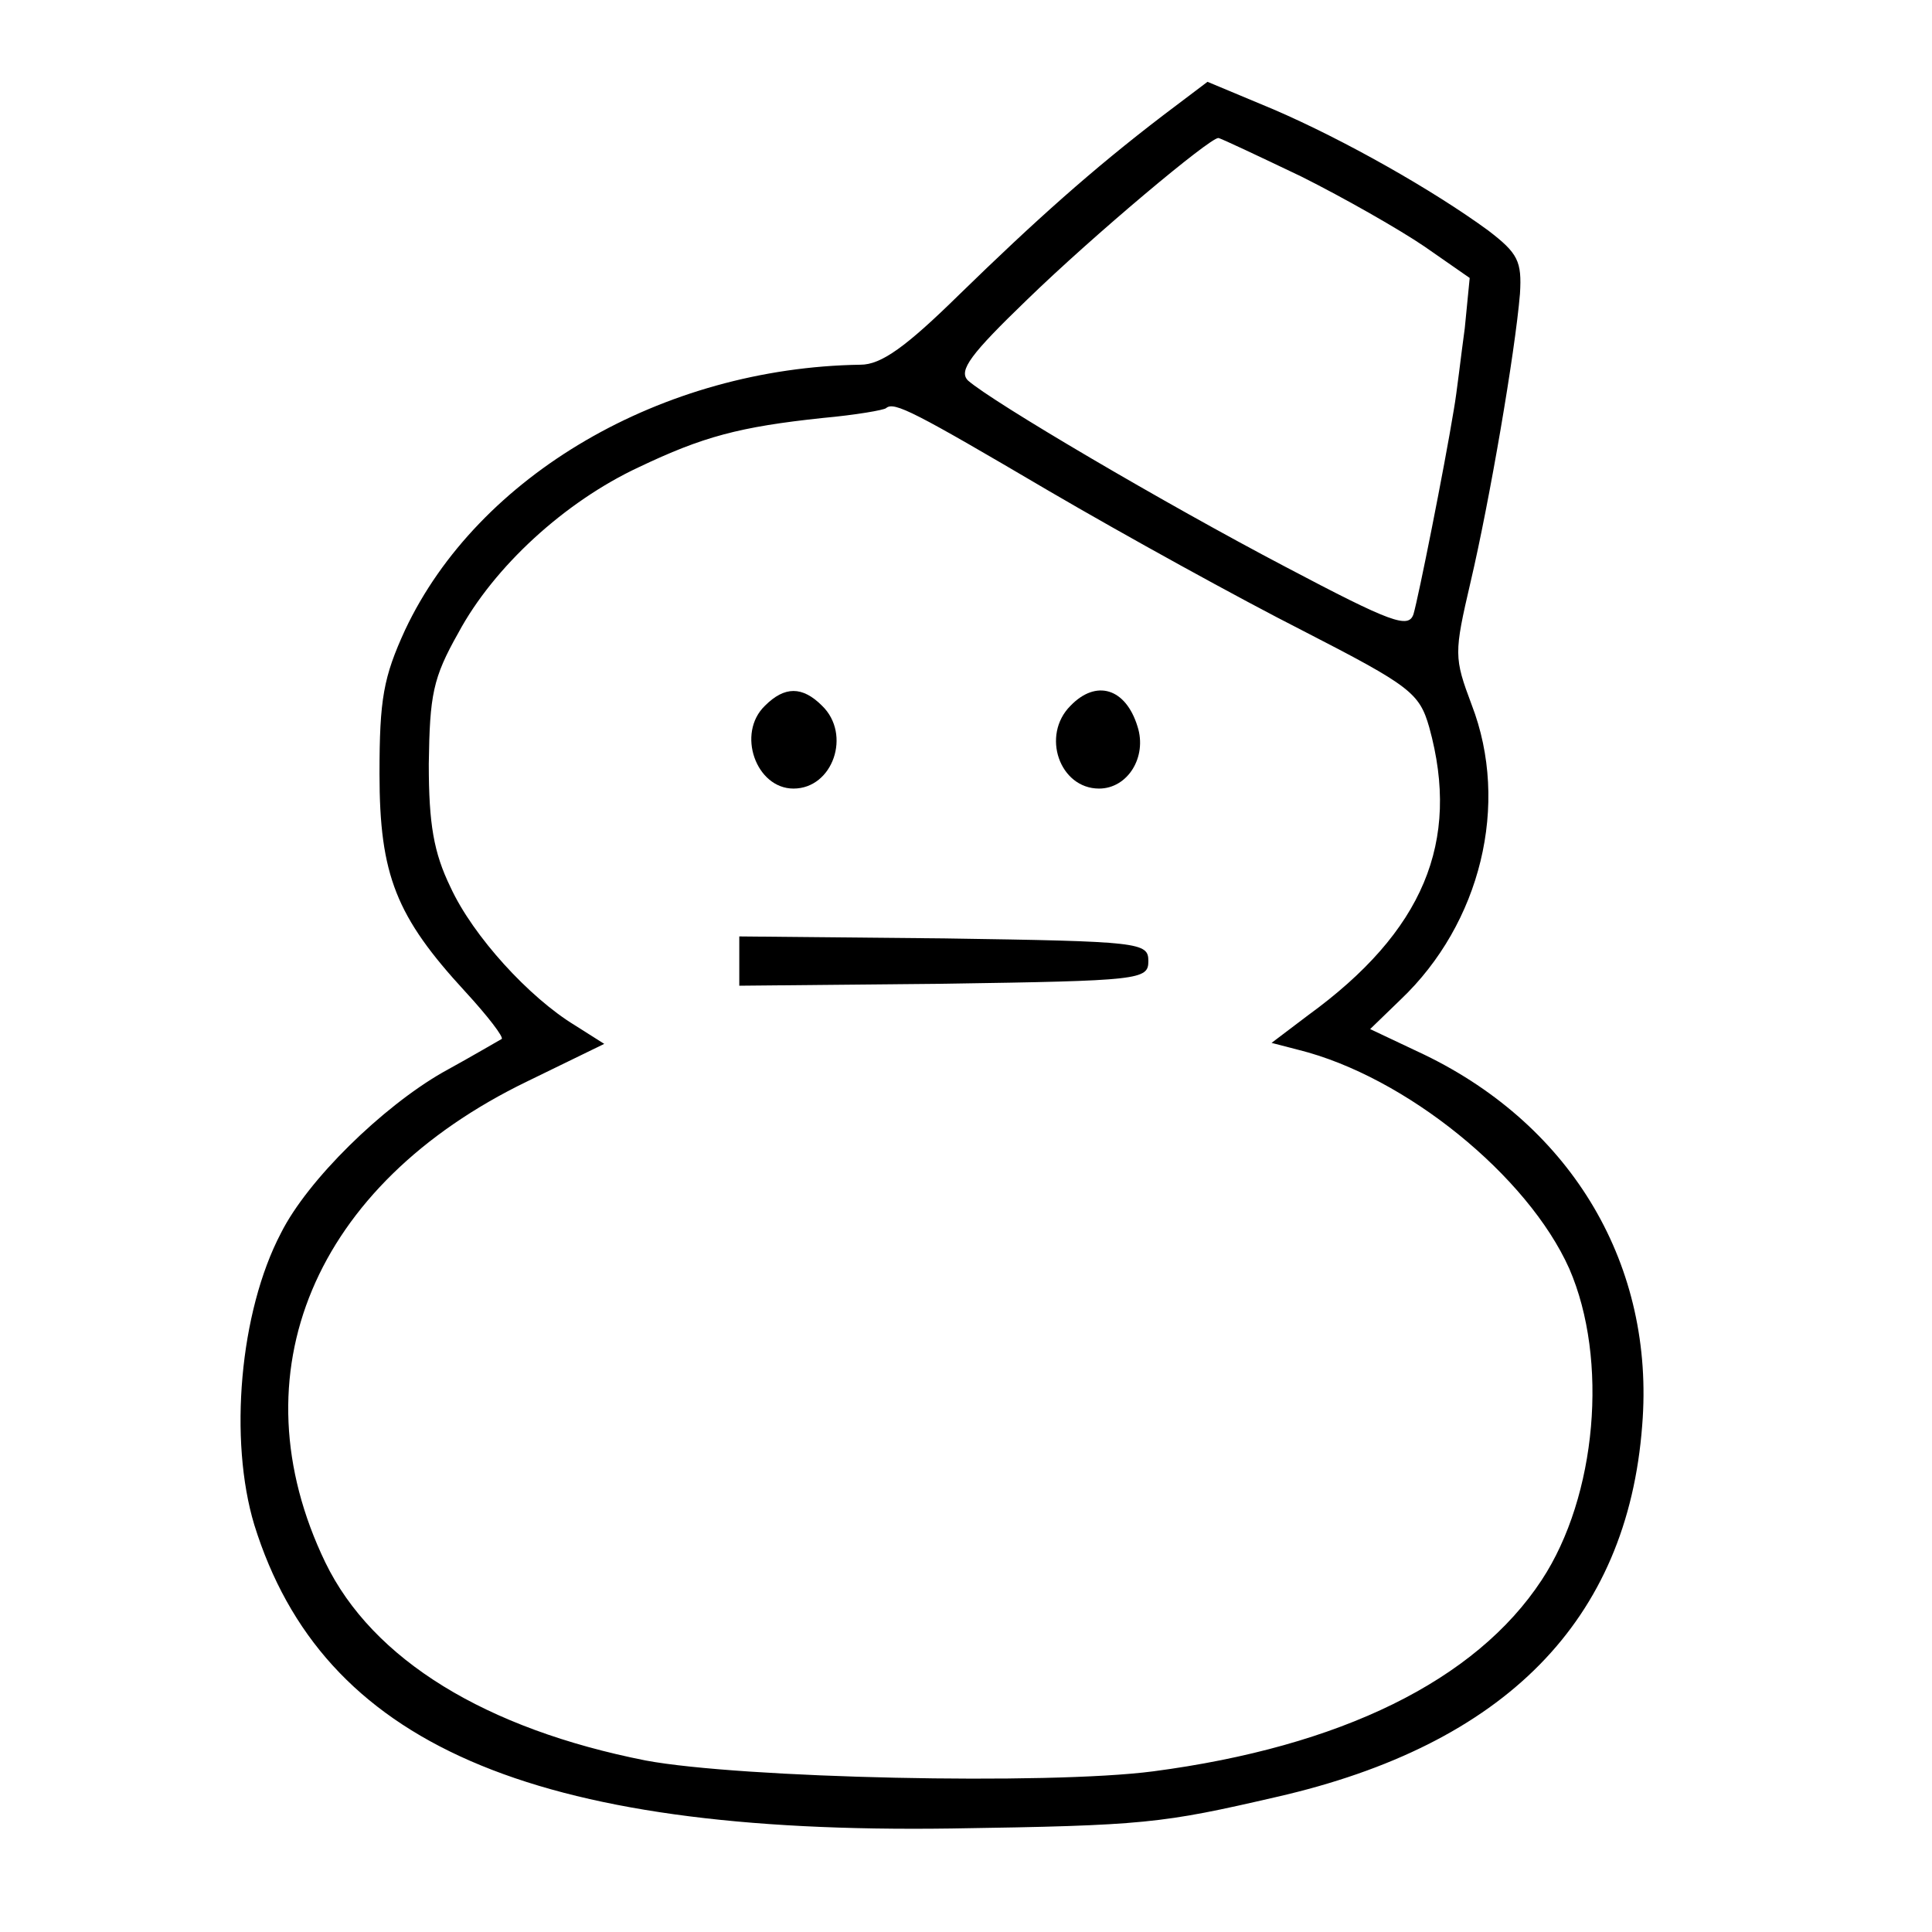 <?xml version="1.0" standalone="no"?>
<!DOCTYPE svg PUBLIC "-//W3C//DTD SVG 20010904//EN"
 "http://www.w3.org/TR/2001/REC-SVG-20010904/DTD/svg10.dtd">
<svg version="1.0" xmlns="http://www.w3.org/2000/svg"
 width="196pt" height="196pt" viewBox="0 0 196 196"
 preserveAspectRatio="xMidYMid meet">
<g transform="translate(0,196) scale(0.1,-0.1)"
fill="#000000" stroke="none">
<path d="M1180 1843 c-72 -55 -130 -107 -207 -182 -54 -53 -79 -71 -100 -71
-201 -3 -388 -112 -462 -269 -22 -48 -26 -70 -26 -146 0 -103 17 -145 87 -221
23 -25 39 -46 37 -48 -2 -1 -29 -17 -60 -34 -61 -35 -137 -109 -164 -163 -42
-80 -53 -210 -27 -296 69 -222 280 -314 707 -308 197 3 213 5 330 32 232 53
356 179 371 377 13 161 -70 303 -221 376 l-55 26 31 30 c81 77 111 198 72 299
-18 48 -18 52 -1 125 19 81 45 232 50 292 2 33 -2 41 -32 64 -56 41 -146 92
-218 123 l-67 28 -45 -34z m140 -62 c44 -22 100 -54 125 -71 l46 -32 -5 -51
c-4 -29 -8 -65 -11 -82 -10 -61 -36 -191 -41 -208 -5 -15 -22 -9 -130 48 -122
64 -297 167 -322 189 -10 10 3 27 60 82 68 66 185 164 194 164 2 0 40 -18 84
-39z m-256 -319 c77 -45 193 -109 258 -142 109 -56 118 -63 128 -98 32 -116
-6 -207 -123 -292 l-37 -28 27 -7 c109 -27 233 -128 275 -222 40 -92 28 -231
-28 -316 -67 -102 -204 -169 -394 -194 -107 -14 -419 -7 -515 11 -162 32 -277
102 -325 201 -92 191 -12 383 205 488 l78 38 -30 19 c-46 28 -103 90 -126 140
-17 35 -22 64 -22 125 1 70 4 87 30 133 36 67 108 133 183 168 65 31 102 41
187 50 33 3 62 8 64 10 8 7 29 -4 165 -84z"/>
<path d="M776 1244 c-29 -28 -9 -84 29 -84 40 0 59 55 29 84 -20 20 -38 20
-58 0z"/>
<path d="M1086 1244 c-30 -30 -11 -84 29 -84 29 0 49 32 39 63 -12 39 -42 48
-68 21z"/>
<path d="M750 985 l0 -25 208 2 c199 3 207 4 207 23 0 19 -8 20 -207 23 l-208
2 0 -25z"/>
</g>
</svg>
